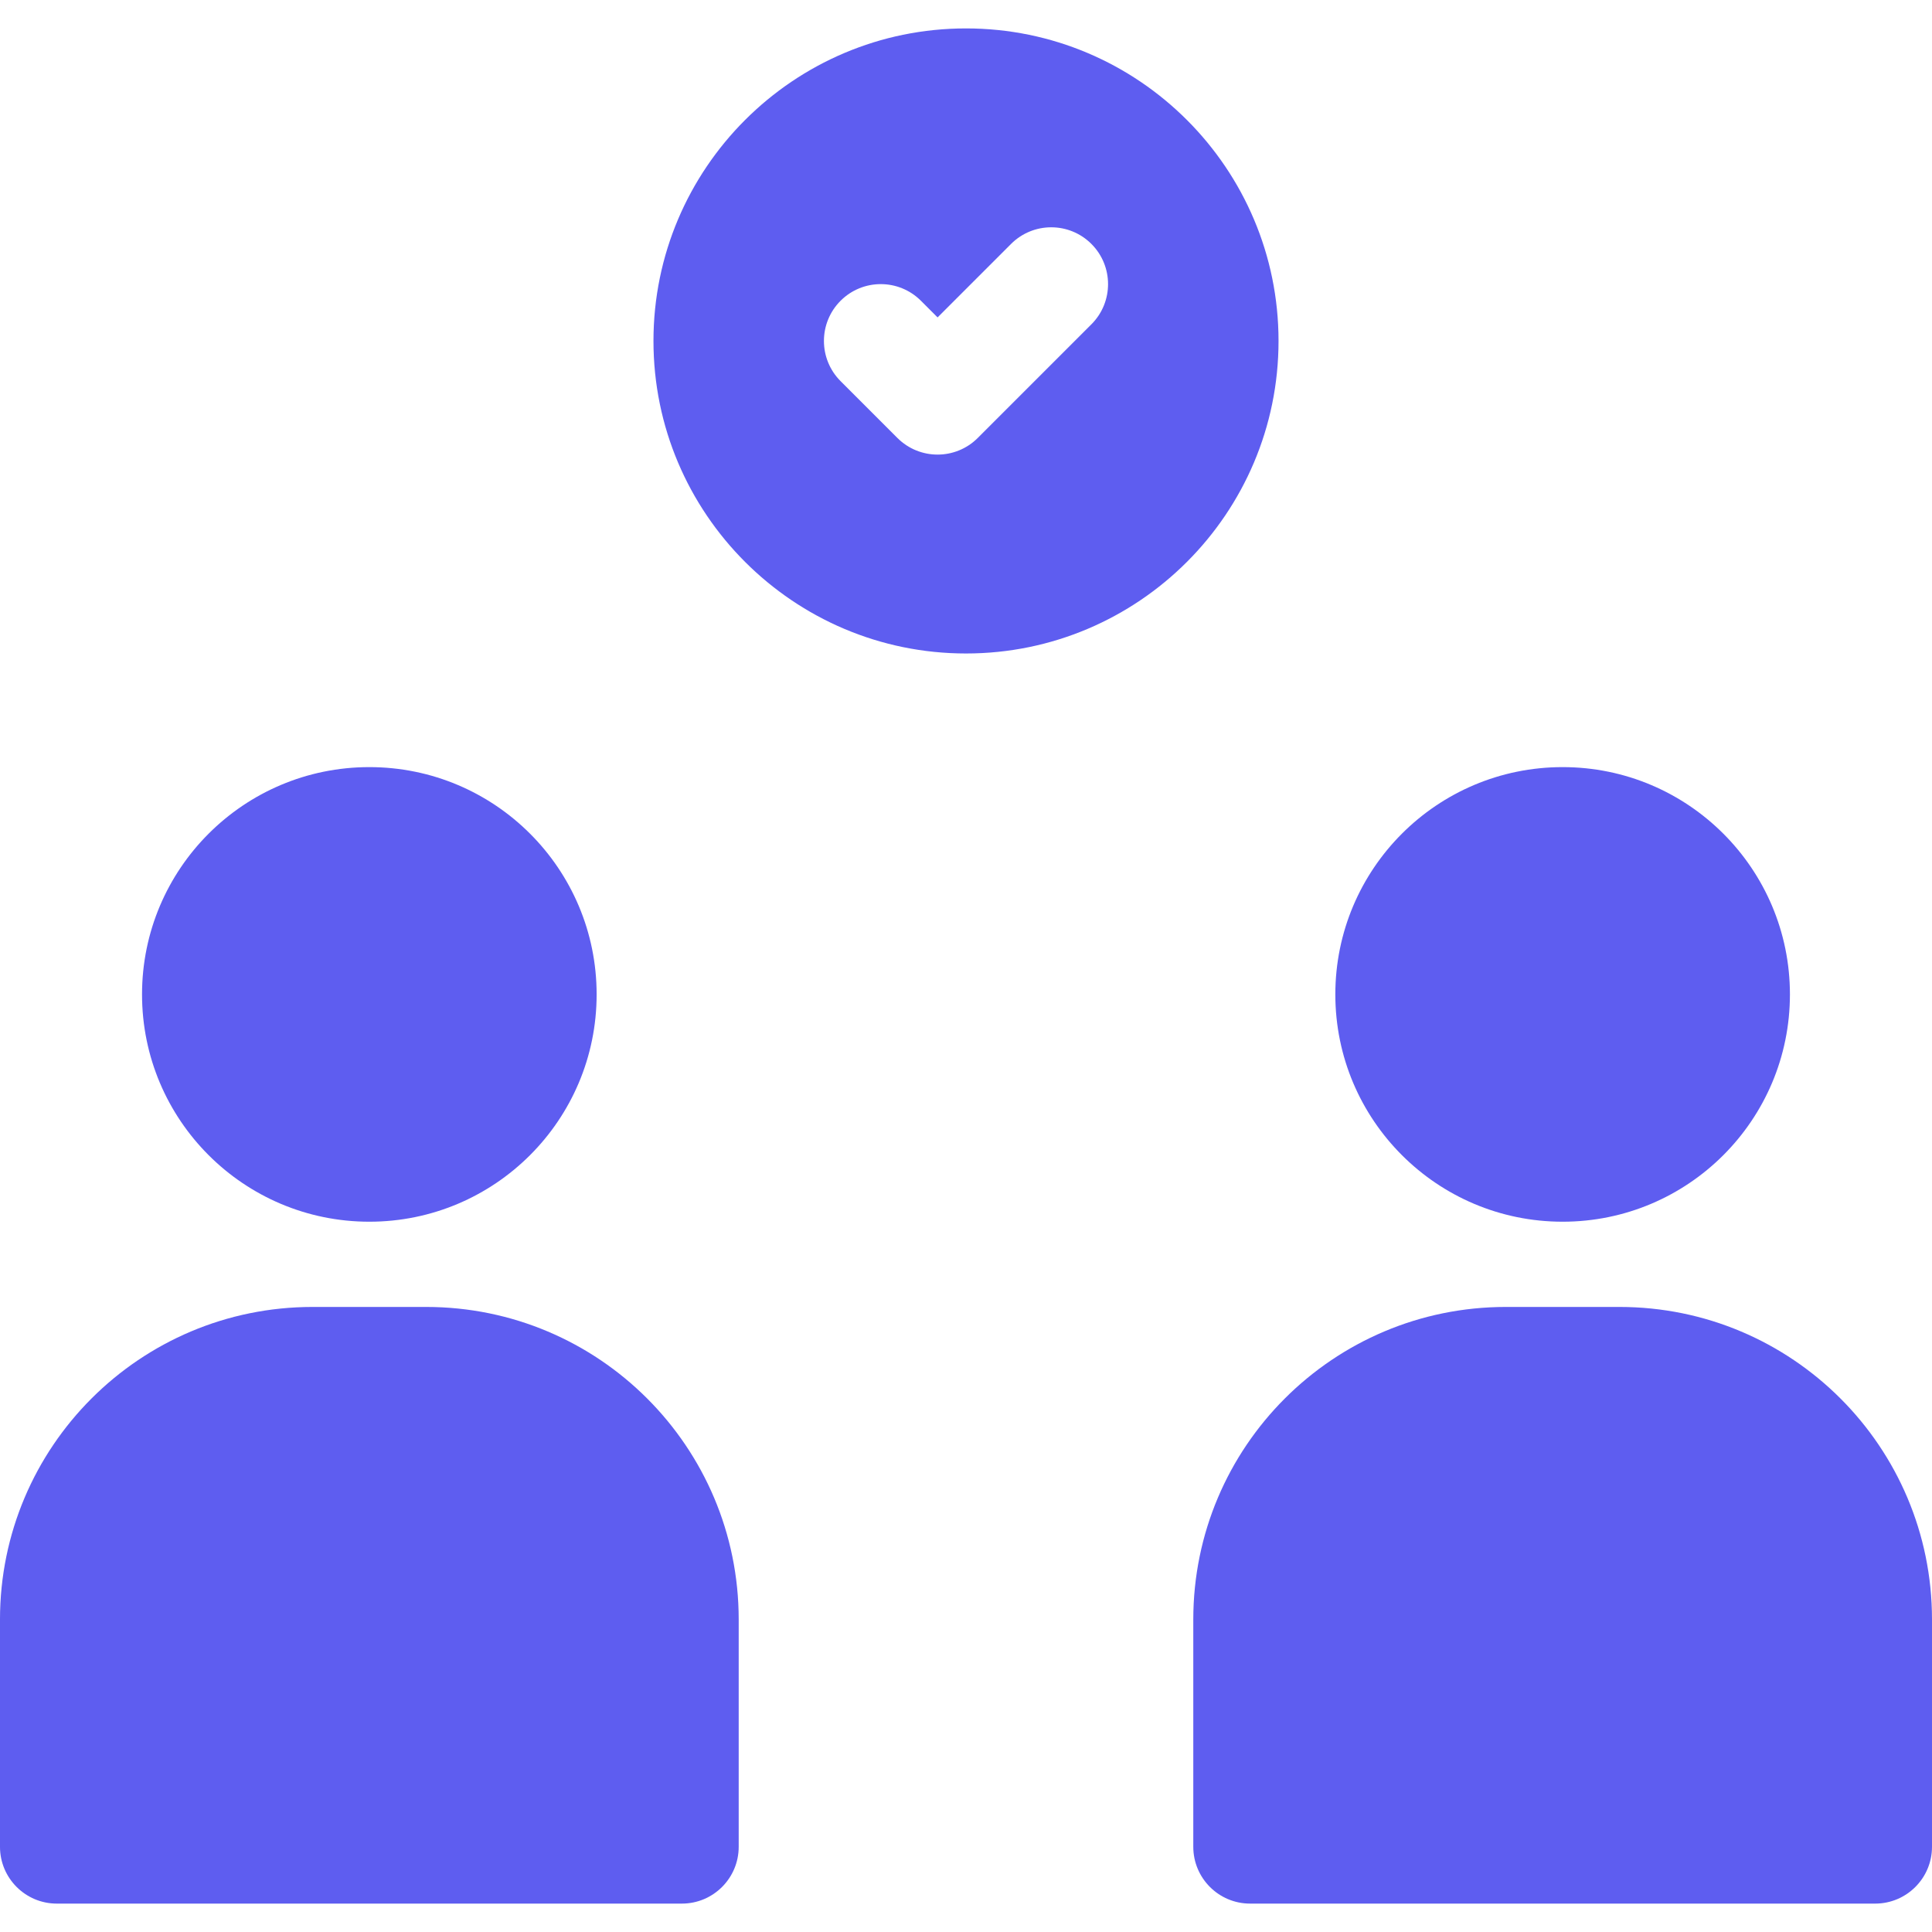 <?xml version="1.0" encoding="UTF-8"?>
<svg width="1200pt" height="1200pt" version="1.1" viewBox="0 0 1200 1200" xmlns="http://www.w3.org/2000/svg">
 <path d="m405.88 211.77c0-107.16 87.031-194.12 194.12-194.12 107.16 0 194.12 87.027 194.12 194.12 0 107.15-87.031 194.12-194.12 194.12-107.16 0-194.12-87.031-194.12-194.12zm176.47-14.621-10.336-10.336c-13.785-13.785-36.129-13.785-49.914 0-13.781 13.781-13.781 36.129 0 49.914l35.293 35.293c13.785 13.781 36.133 13.781 49.914 0l70.59-70.59c13.781-13.781 13.781-36.129 0-49.91-13.785-13.785-36.129-13.785-49.914 0zm352.94 614.62h70.59c107.21 0 194.12 86.91 194.12 194.12v141.18c0 19.492-15.801 35.293-35.293 35.293h-388.24c-19.492 0-35.293-15.801-35.293-35.293v-141.18c0-107.21 86.91-194.12 194.12-194.12zm-741.18 0h70.59c107.21 0 194.12 86.91 194.12 194.12v141.18c0 19.492-15.801 35.293-35.293 35.293h-388.24c-19.492 0-35.293-15.801-35.293-35.293v-141.18c0-107.21 86.91-194.12 194.12-194.12zm776.47-52.941c-77.973 0-141.18-63.207-141.18-141.18 0-77.973 63.207-141.18 141.18-141.18 77.969 0 141.18 63.207 141.18 141.18 0 77.969-63.207 141.18-141.18 141.18zm-741.18 0c-77.969 0-141.18-63.207-141.18-141.18 0-77.973 63.207-141.18 141.18-141.18 77.973 0 141.18 63.207 141.18 141.18 0 77.969-63.207 141.18-141.18 141.18z" fill="#5E5DF0"/>
</svg>

